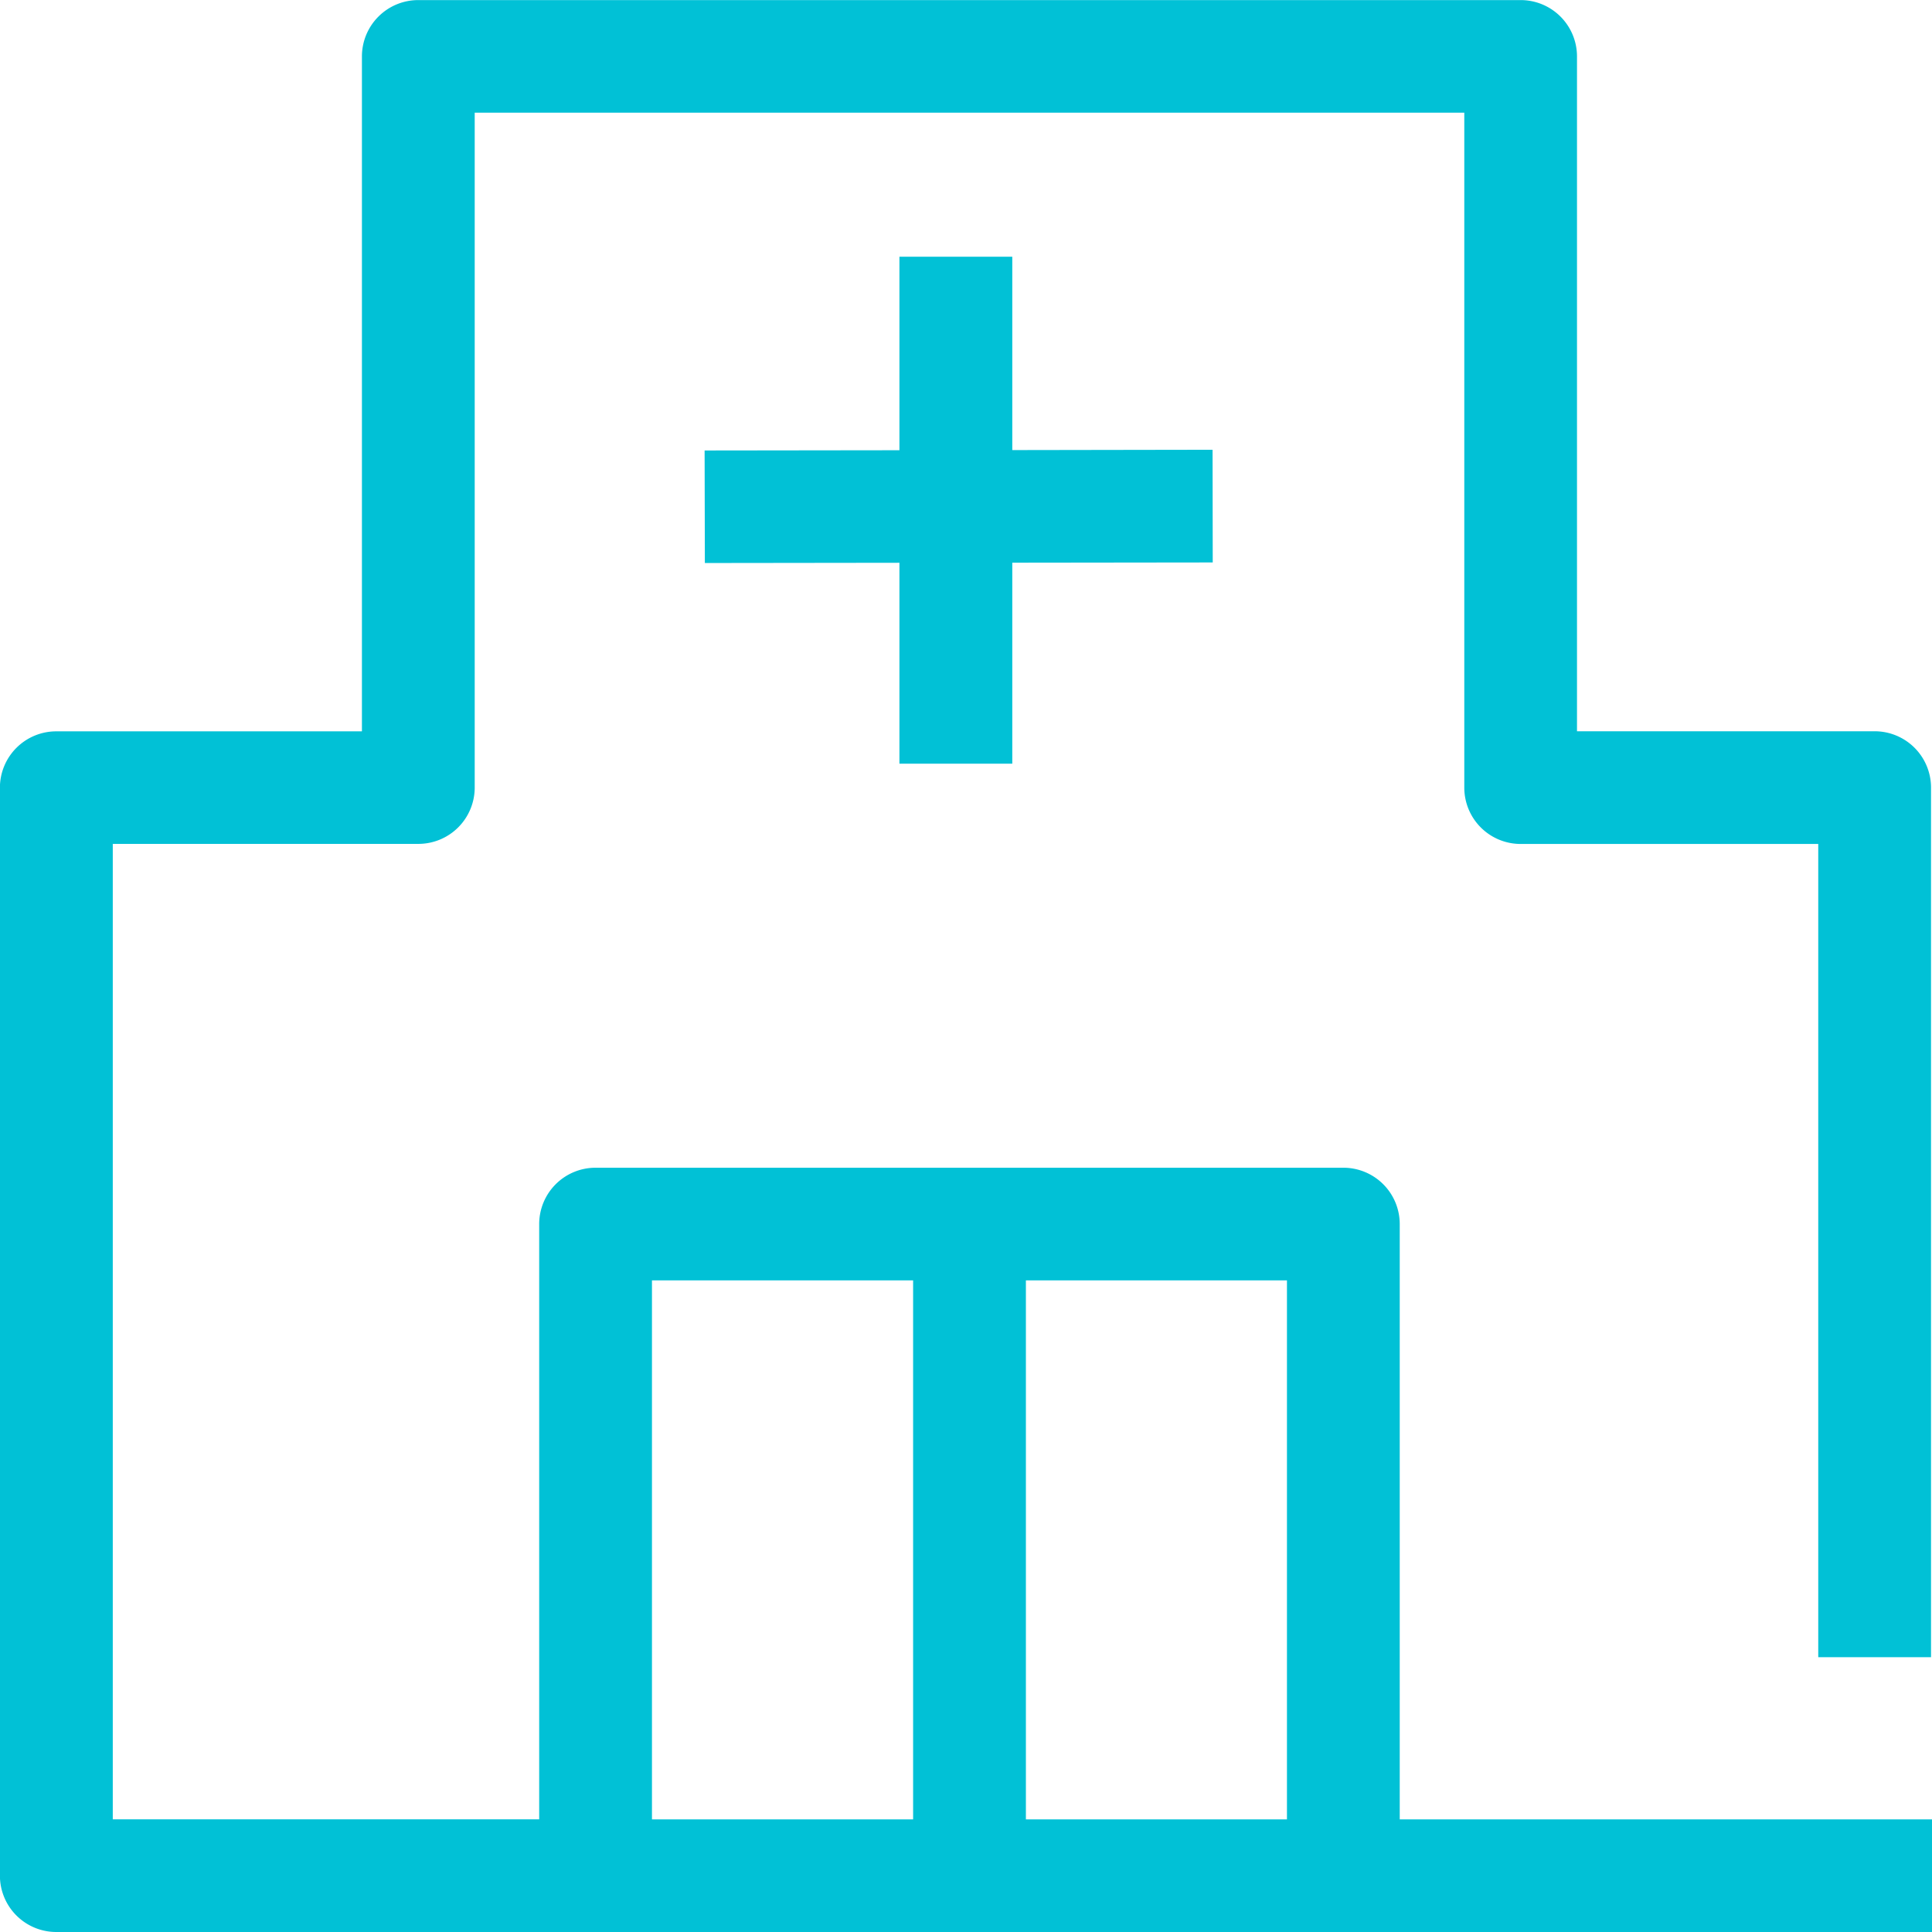 <?xml version="1.0" encoding="UTF-8"?>
<svg xmlns="http://www.w3.org/2000/svg" viewBox="0 0 24 24"><path d="M17.388 22.601v-7.395a.7.7 0 0 0-.7-.7h-9.29a.7.7 0 0 0-.7.7V22.6H1.401V10.483h3.796a.7.7 0 0 0 .7-.7V1.4H18.19v8.385a.7.7 0 0 0 .7.699h3.697v10.102h1.401V9.784a.7.7 0 0 0-.7-.7H19.59V.7a.7.7 0 0 0-.7-.699H5.196a.7.7 0 0 0-.7.7v8.384H.7a.7.7 0 0 0-.701.7V23.3A.7.7 0 0 0 .7 24H24v-1.399h-6.612zm-9.289 0v-6.696h3.244v6.696H8.099zm4.645 0v-6.696h3.243v6.696h-3.243z" style="fill: #01c1d6;"/><path d="M12.575 9.487V6.99l2.49-.003-.002-1.4-2.488.004V3.189h-1.402v2.404l-2.42.003.003 1.398 2.417-.003v2.496h1.402z" style="fill: #01c1d6;"/></svg>
